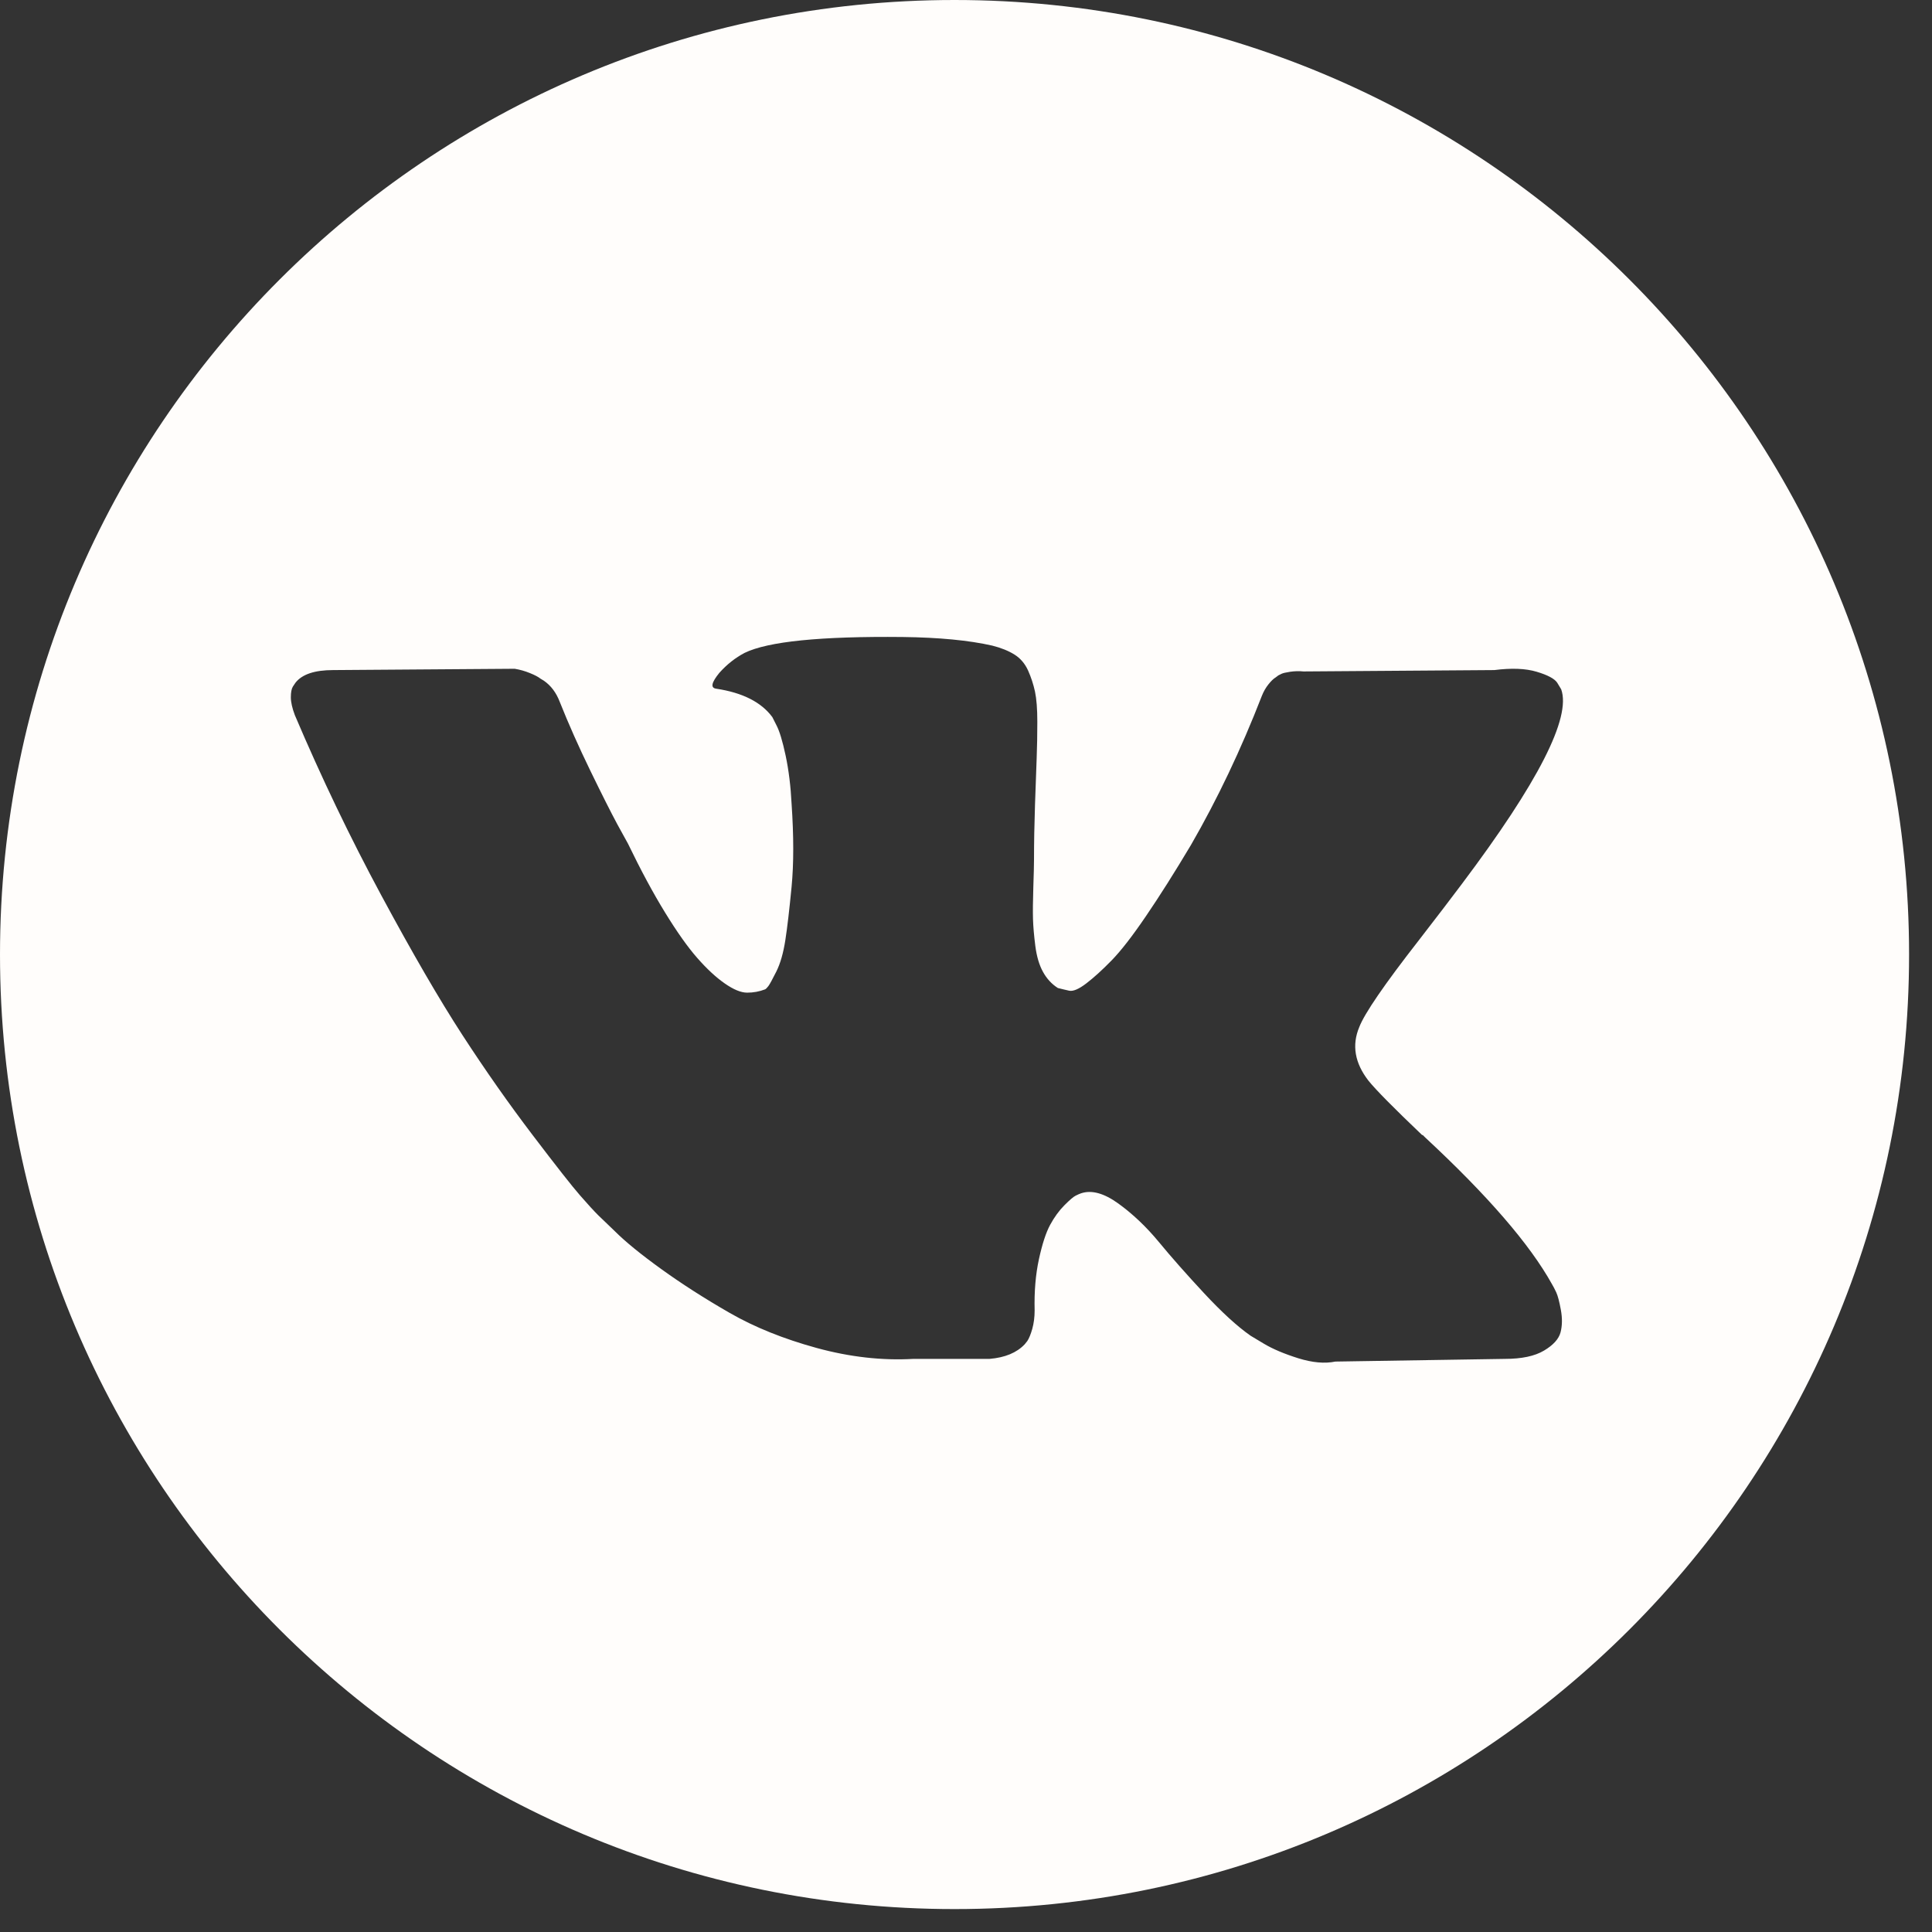<?xml version="1.0" encoding="UTF-8"?> <svg xmlns="http://www.w3.org/2000/svg" width="59" height="59" viewBox="0 0 59 59" fill="none"><rect x="0" y="0" width="59" height="59" fill="#333333" stroke="none"/> <g clip-path="url(#clip0_2007_70)"> <path d="M29.15 0C13.051 0 0 13.051 0 29.15C0 45.249 13.051 58.3 29.15 58.3C45.249 58.3 58.3 45.249 58.3 29.15C58.3 13.051 45.249 0 29.15 0ZM41.791 33.003C42.02 33.287 42.566 33.839 43.429 34.662H43.449L43.469 34.682L43.489 34.703L43.53 34.743C45.431 36.509 46.718 37.999 47.393 39.213C47.434 39.28 47.477 39.365 47.525 39.466C47.572 39.567 47.619 39.745 47.666 40.001C47.713 40.259 47.709 40.487 47.656 40.689C47.602 40.891 47.434 41.077 47.151 41.245C46.867 41.414 46.47 41.498 45.957 41.498L40.779 41.58C40.456 41.647 40.078 41.613 39.647 41.479C39.215 41.343 38.865 41.195 38.595 41.033L38.19 40.79C37.785 40.507 37.313 40.075 36.774 39.496C36.235 38.916 35.773 38.394 35.389 37.928C35.005 37.463 34.593 37.073 34.154 36.755C33.716 36.438 33.335 36.333 33.012 36.442C32.972 36.456 32.917 36.479 32.85 36.513C32.782 36.546 32.668 36.643 32.506 36.806C32.344 36.968 32.199 37.167 32.071 37.402C31.942 37.639 31.828 37.989 31.727 38.454C31.626 38.919 31.581 39.442 31.596 40.022C31.596 40.224 31.571 40.41 31.525 40.578C31.477 40.747 31.426 40.872 31.373 40.952L31.292 41.053C31.049 41.31 30.692 41.458 30.22 41.498H27.894C26.936 41.553 25.952 41.441 24.941 41.165C23.93 40.888 23.043 40.531 22.282 40.093C21.519 39.655 20.825 39.21 20.198 38.758C19.571 38.306 19.096 37.919 18.773 37.596L18.267 37.11C18.132 36.975 17.947 36.773 17.711 36.502C17.475 36.233 16.993 35.62 16.265 34.662C15.537 33.705 14.822 32.687 14.121 31.608C13.42 30.529 12.594 29.106 11.643 27.34C10.692 25.574 9.813 23.741 9.004 21.839C8.923 21.624 8.882 21.442 8.882 21.293C8.882 21.145 8.902 21.037 8.943 20.969L9.024 20.848C9.226 20.591 9.61 20.463 10.176 20.463L15.718 20.423C15.88 20.45 16.035 20.494 16.183 20.555C16.332 20.615 16.44 20.672 16.507 20.726L16.608 20.787C16.824 20.936 16.986 21.151 17.094 21.434C17.363 22.11 17.674 22.807 18.024 23.528C18.375 24.25 18.651 24.799 18.854 25.176L19.177 25.763C19.568 26.572 19.945 27.274 20.31 27.867C20.674 28.46 21.001 28.922 21.291 29.252C21.581 29.583 21.86 29.843 22.13 30.031C22.4 30.22 22.629 30.314 22.818 30.314C23.007 30.314 23.189 30.281 23.365 30.213C23.391 30.2 23.425 30.166 23.466 30.112C23.506 30.059 23.587 29.91 23.709 29.667C23.83 29.424 23.921 29.107 23.982 28.716C24.043 28.326 24.106 27.78 24.174 27.079C24.241 26.377 24.241 25.535 24.174 24.55C24.147 24.011 24.086 23.519 23.992 23.074C23.897 22.629 23.803 22.319 23.709 22.143L23.587 21.901C23.25 21.443 22.677 21.152 21.868 21.031C21.692 21.005 21.726 20.843 21.969 20.546C22.198 20.29 22.454 20.088 22.737 19.939C23.452 19.589 25.064 19.427 27.572 19.453C28.677 19.467 29.587 19.554 30.302 19.716C30.572 19.784 30.797 19.875 30.98 19.989C31.162 20.103 31.3 20.266 31.395 20.474C31.488 20.683 31.559 20.899 31.607 21.121C31.654 21.344 31.678 21.651 31.678 22.042C31.678 22.433 31.671 22.804 31.658 23.154C31.644 23.505 31.627 23.98 31.607 24.58C31.587 25.18 31.577 25.737 31.577 26.249C31.577 26.398 31.57 26.68 31.556 27.098C31.543 27.517 31.539 27.84 31.546 28.069C31.553 28.298 31.577 28.572 31.617 28.888C31.658 29.205 31.735 29.469 31.85 29.677C31.964 29.886 32.116 30.051 32.305 30.172C32.412 30.2 32.527 30.226 32.649 30.254C32.77 30.28 32.945 30.207 33.174 30.031C33.403 29.856 33.66 29.623 33.943 29.333C34.226 29.044 34.577 28.593 34.995 27.978C35.412 27.366 35.871 26.641 36.37 25.804C37.179 24.402 37.9 22.885 38.534 21.253C38.587 21.118 38.655 21 38.736 20.899C38.817 20.797 38.891 20.726 38.958 20.686L39.039 20.625C39.066 20.612 39.099 20.595 39.14 20.575C39.181 20.555 39.268 20.535 39.403 20.514C39.538 20.495 39.673 20.491 39.808 20.505L45.633 20.463C46.159 20.396 46.59 20.413 46.927 20.514C47.264 20.615 47.473 20.726 47.554 20.848L47.676 21.05C47.986 21.913 46.975 23.894 44.642 26.996C44.319 27.428 43.88 28.001 43.328 28.715C42.276 30.064 41.67 30.948 41.509 31.367C41.278 31.918 41.373 32.465 41.791 33.003Z" fill="#FFFDFB"></path> </g> <defs> <clipPath id="clip0_2007_70"> <rect width="58.3" height="58.3" fill="white"></rect> </clipPath> </defs> </svg> 